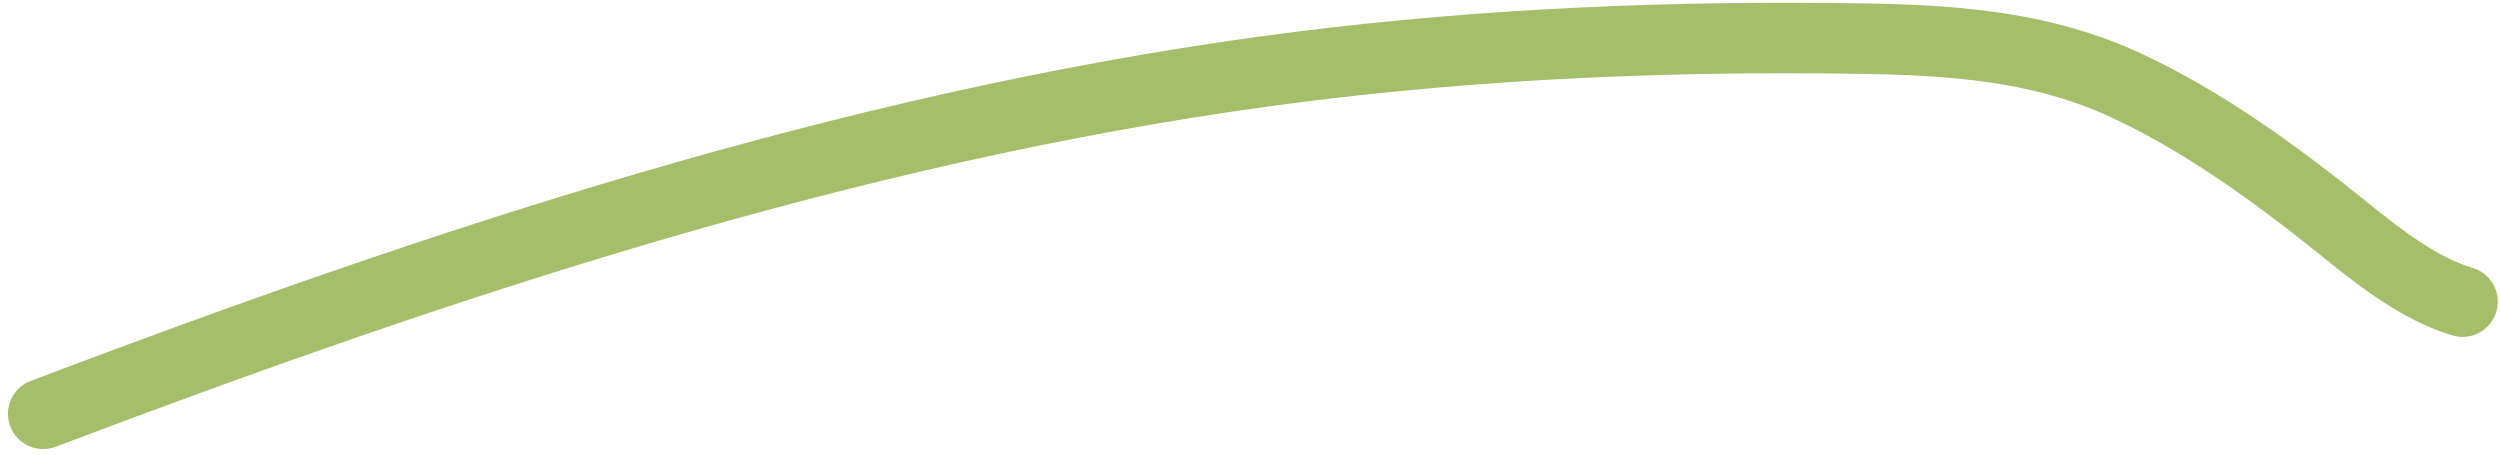 <?xml version="1.0" encoding="UTF-8"?> <svg xmlns="http://www.w3.org/2000/svg" width="187" height="34" viewBox="0 0 187 34" fill="none"> <path d="M3.232 30.954C33.315 19.56 63.466 9.621 94.462 5.36C108.54 3.424 122.753 2.725 136.889 2.859C144.315 2.93 151.857 3.066 159.007 6.377C164.757 9.039 170.254 13.004 175.524 17.267C178.236 19.462 181.149 21.664 184.199 22.564" stroke="#A4BE6A" stroke-width="5.271" stroke-linecap="round"></path> </svg> 